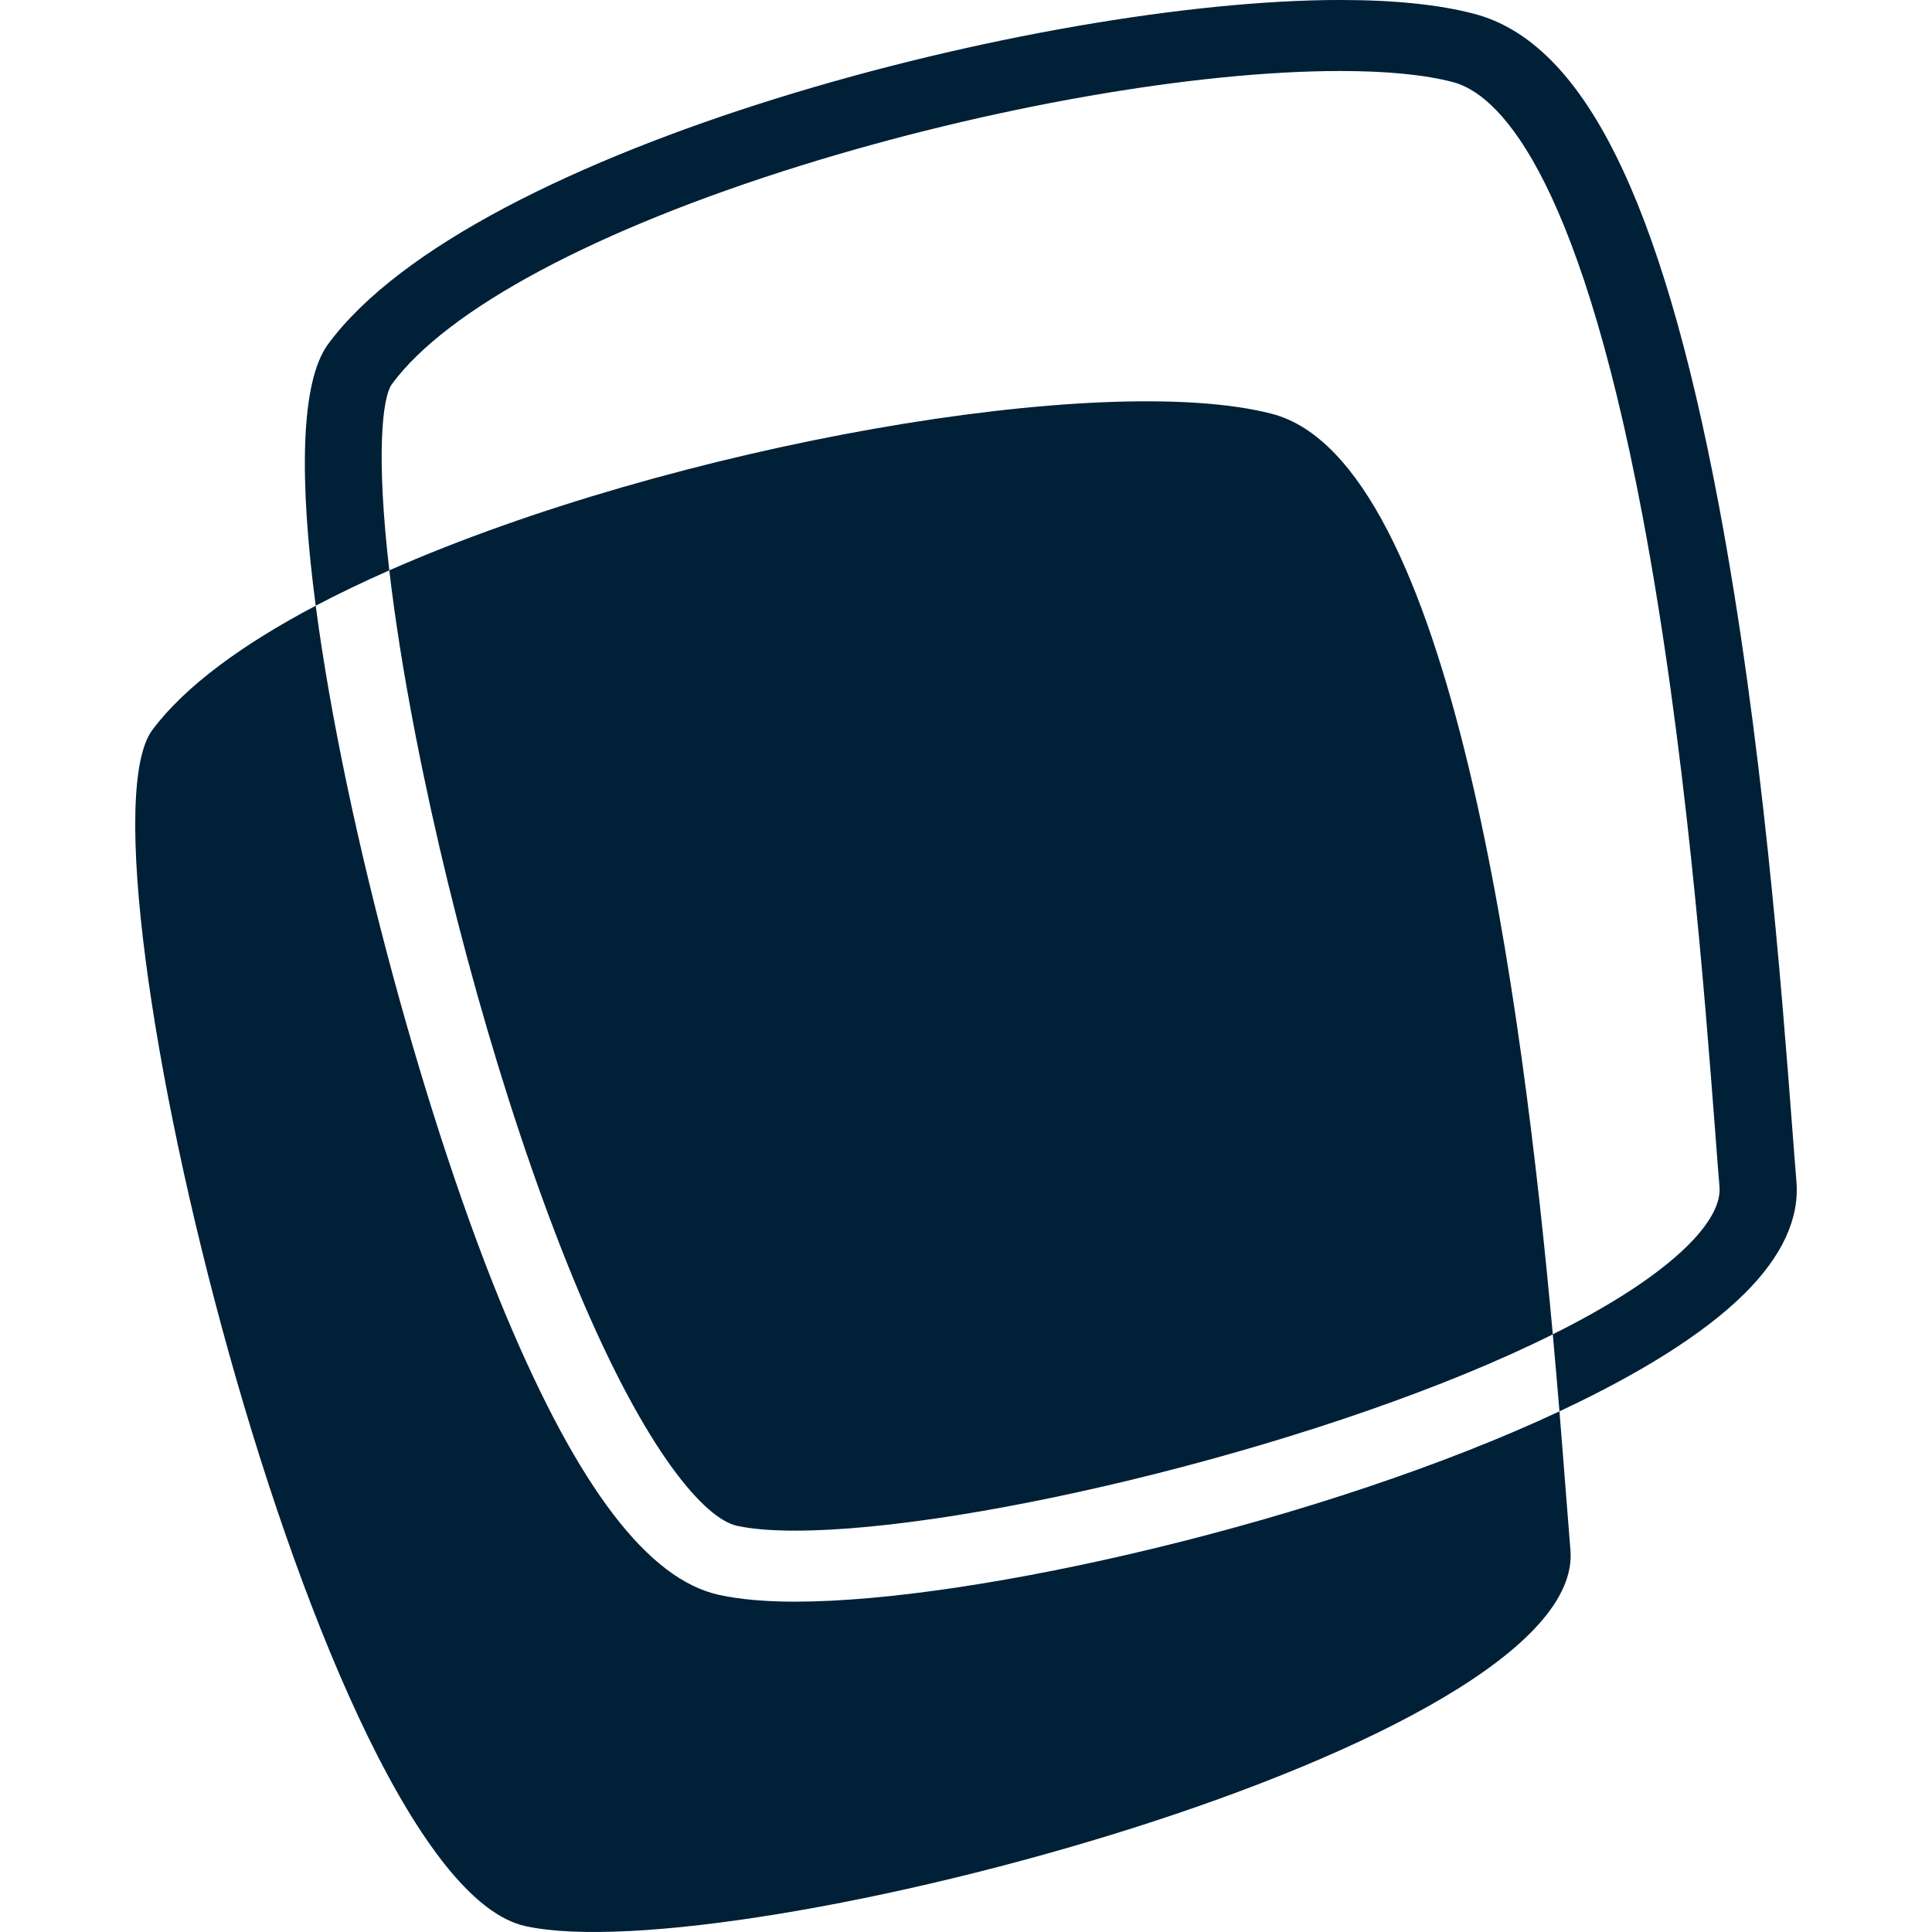 <?xml version="1.0" encoding="UTF-8"?>
<svg xmlns="http://www.w3.org/2000/svg" width="1200pt" height="1200pt" version="1.1" viewBox="0 0 1200 1200">
  <path d="m494 994.82c112.02 0 329.4-50.184 474.6-118.2 3.023 36.887 5.207 66.816 6.816 86.062 10.297 121.54-520.21 261.73-648.97 233.69-128.76-28.031-284.95-671.96-231.78-743.04 20.375-27.254 56.219-53.293 101.43-77.113 18.121 137.75 69.84 325.97 118.63 441.89 44.762 106.36 87.887 162.78 131.82 172.49 12.719 2.797 28.676 4.227 47.457 4.227zm-134.58-192.65c42.371 100.64 78.551 141.17 98.316 145.52 9.047 2.004 21.254 3.023 36.266 3.023 109.16 0 335.71-54.73 470.47-121.92-18.723-205.64-62.344-542.7-174.48-571.76-104.64-27.145-371.95 19.57-548.18 97.223 3.301 28.523 8.531 62.508 16.285 102.38 23.723 121.96 61.594 251.14 101.33 345.53zm756.37-68.387c-0.758-9-1.621-20.328-2.629-33.648-6.492-85.129-18.562-243.55-45.77-387.54-35.844-189.6-84.059-286.21-151.71-304-21.73-5.727-49.75-8.605-83.254-8.605-185.29 0-538.71 91.754-628.61 213.71-17.496 23.746-17.902 85.176-7.727 162.52 14.352-7.547 29.652-14.879 45.719-21.961-8.148-70.309-4.621-107.23 1.68-115.78 34.402-46.668 126.98-96.098 254-135.65 116.34-36.227 244.69-58.727 334.93-58.727 29.051 0 52.645 2.316 70.094 6.91 26.258 6.898 76.414 51.047 117.66 269.16 26.785 141.76 38.746 298.73 45.191 383.06 1.008 13.402 1.883 24.852 2.652 33.938 1.078 12.84-10.031 26.809-19.523 36.254-18.926 18.793-48.266 37.523-84.023 55.355 1.535 16.906 2.902 32.941 4.141 47.832 48.719-22.801 89.281-47.629 115.04-73.223 23.25-23.121 34.062-46.535 32.133-69.609z" fill="#002037"></path>
</svg>

